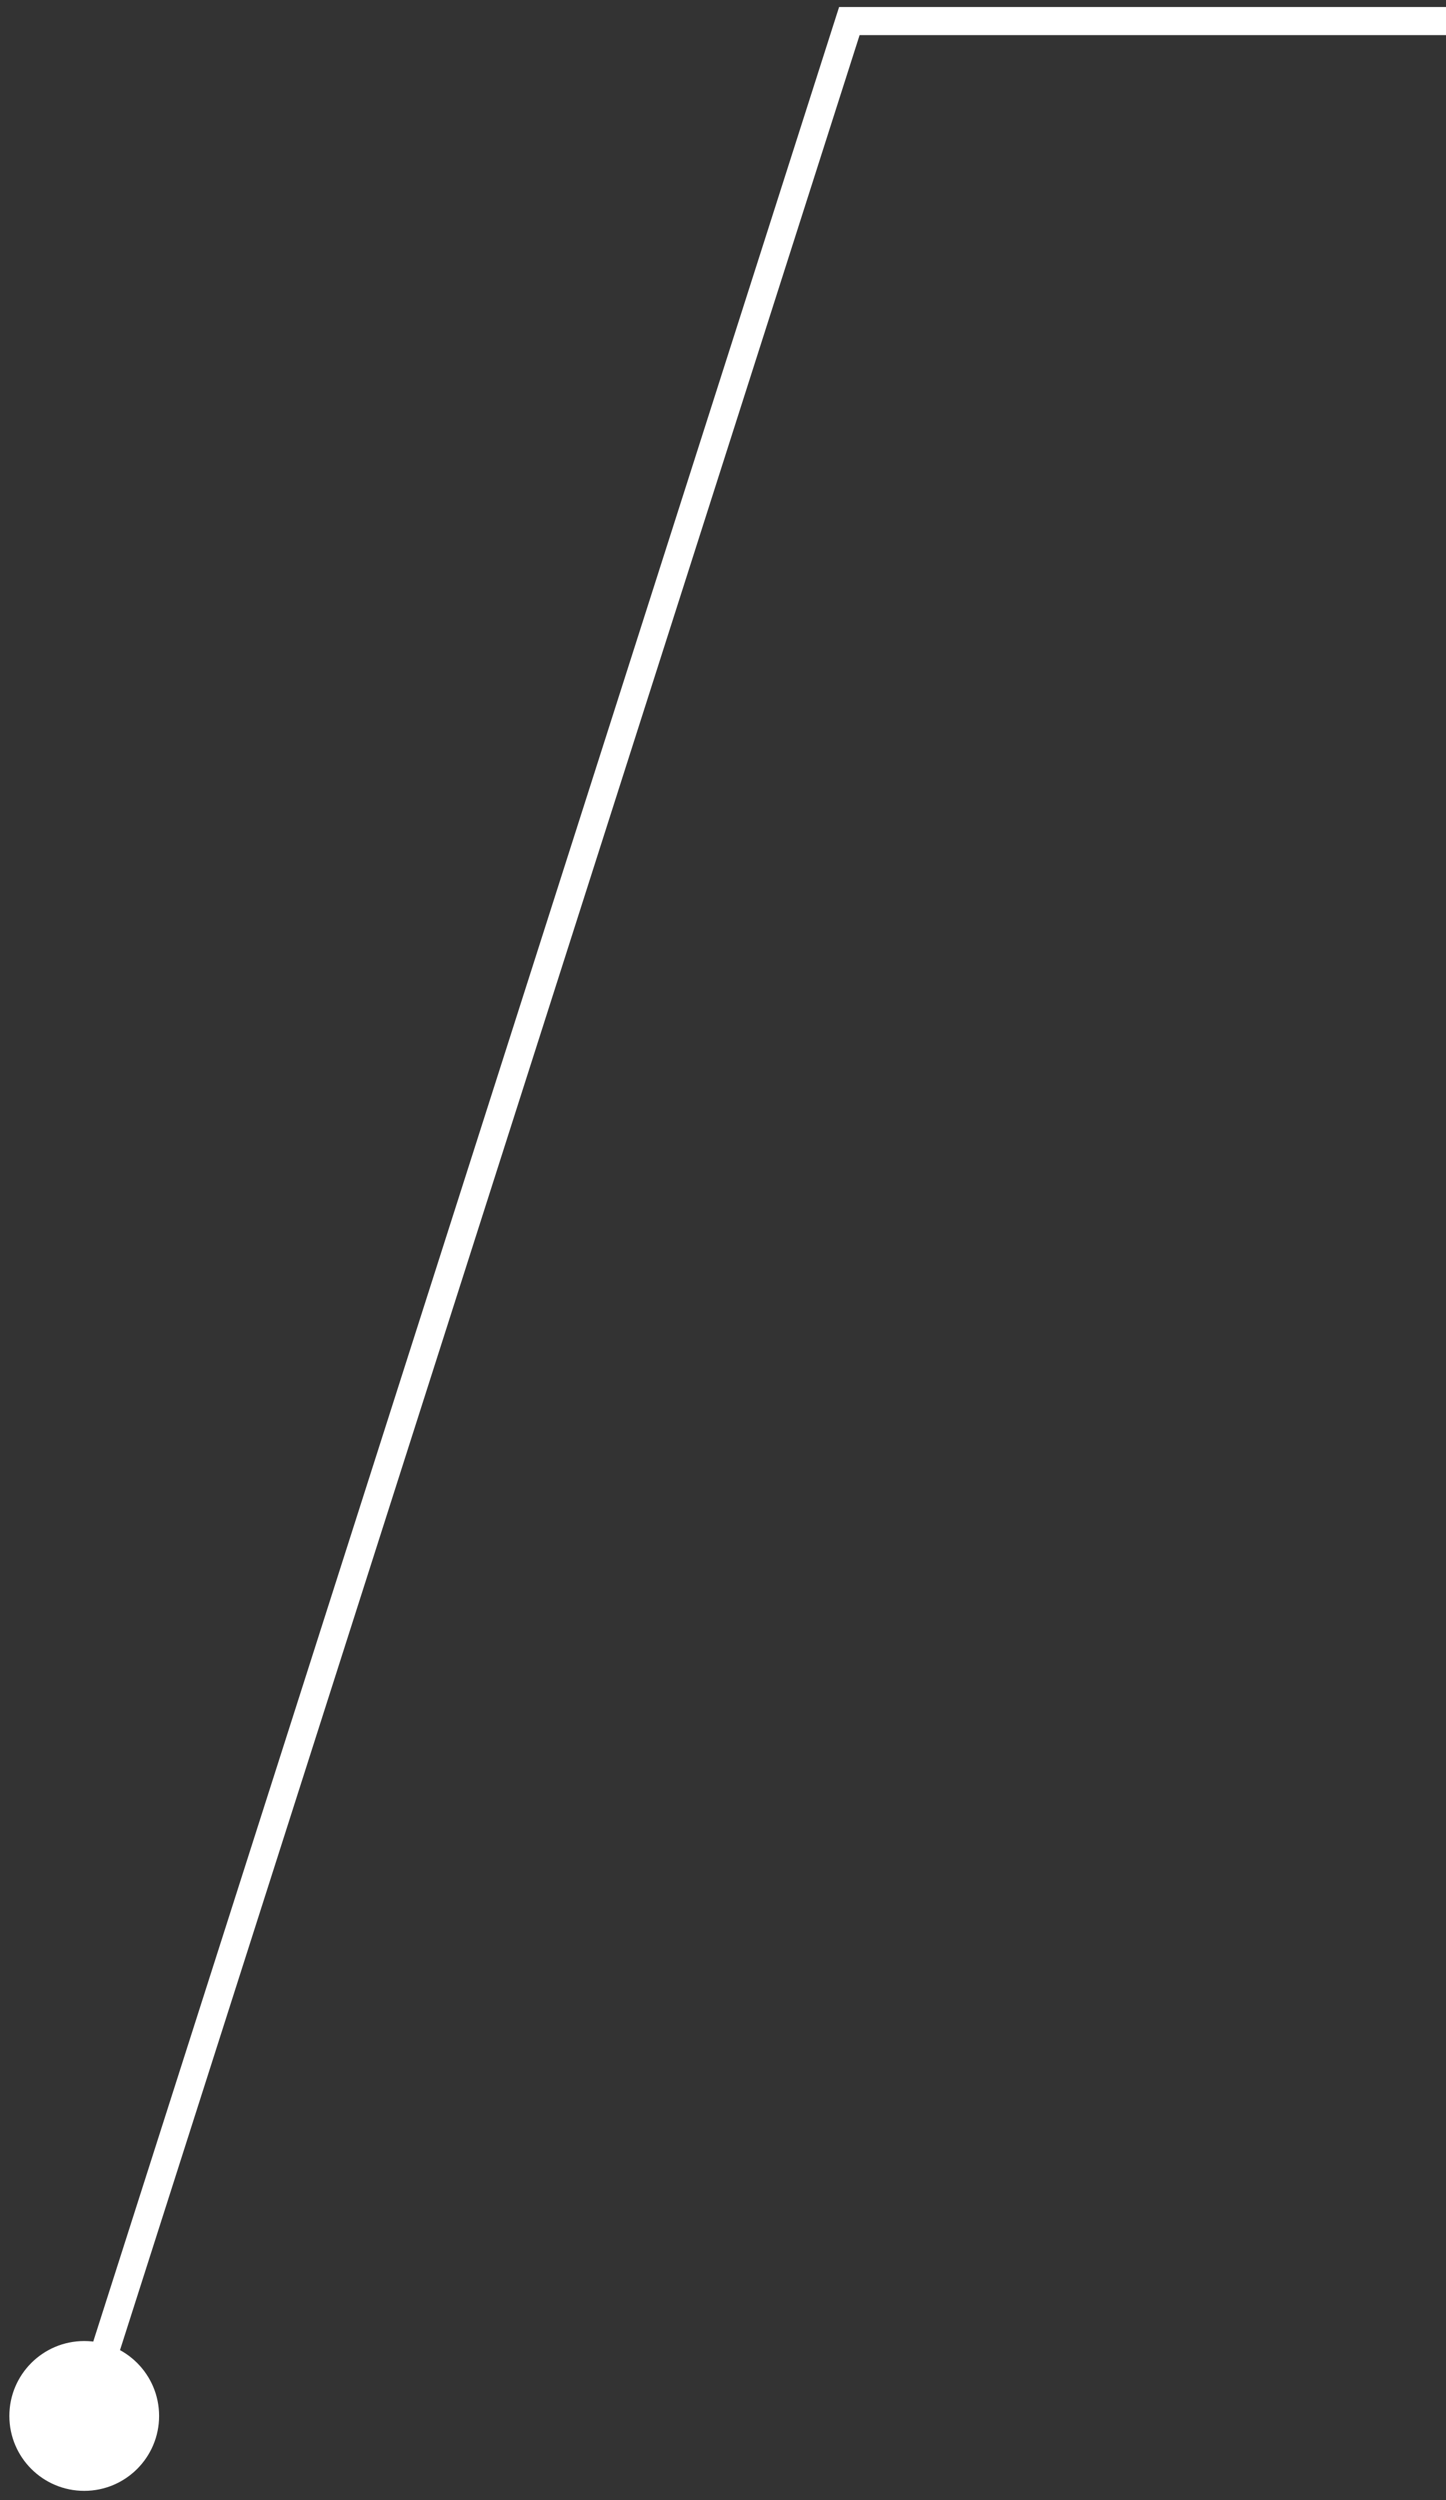<svg width="103" height="178" viewBox="0 0 103 178" fill="none" xmlns="http://www.w3.org/2000/svg">
<rect x="0" y="0" width="103" height="178" fill="#333333" stroke="none"/>
<path d="M0.667 172C0.667 174.946 3.054 177.333 6 177.333C8.946 177.333 11.333 174.946 11.333 172C11.333 169.054 8.946 166.667 6 166.667C3.054 166.667 0.667 169.054 0.667 172ZM60.5 1.5V0.5H59.77L59.547 1.196L60.5 1.5ZM103 1.5V0.5H60.5V1.5V2.5H103V1.5ZM60.5 1.5L59.547 1.196L5.047 171.696L6 172L6.953 172.304L61.453 1.804L60.5 1.5Z" fill="white"/>
</svg>
